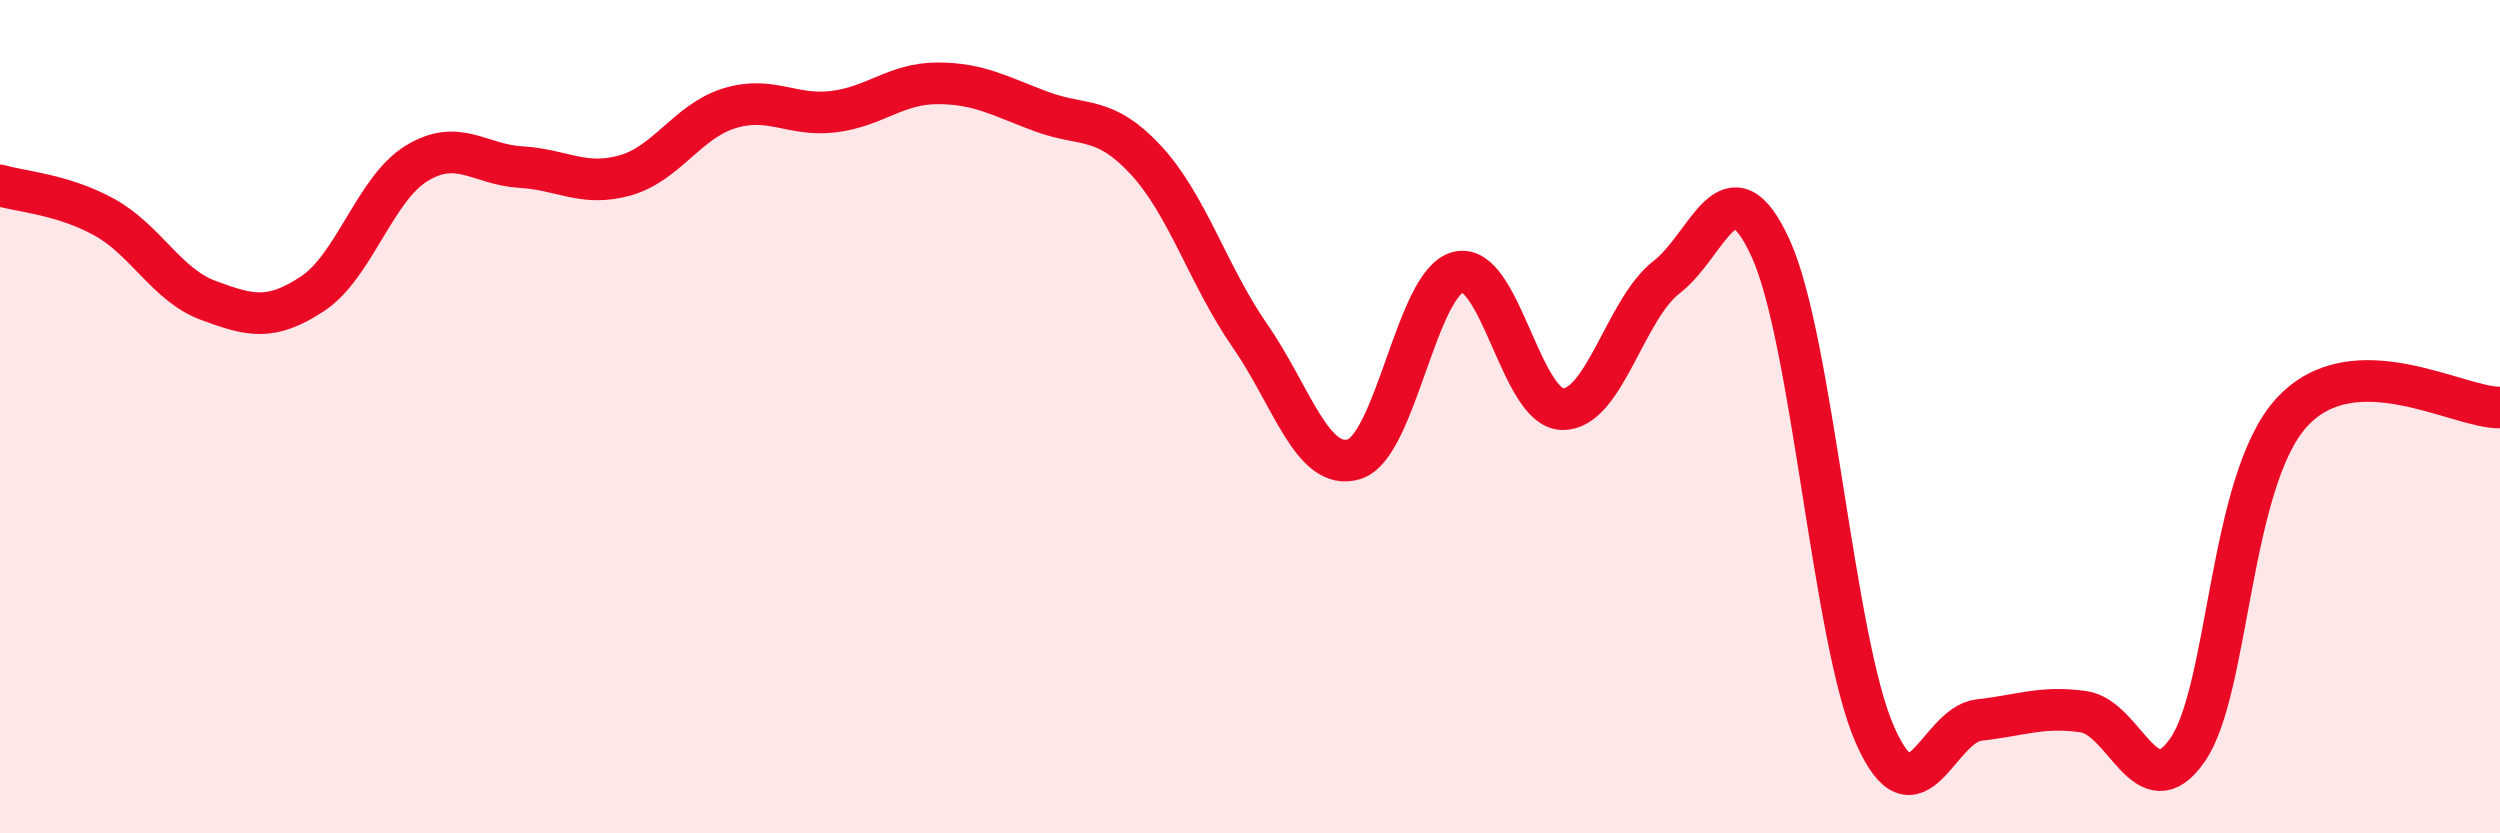 
    <svg width="60" height="20" viewBox="0 0 60 20" xmlns="http://www.w3.org/2000/svg">
      <path
        d="M 0,4.45 C 0.5,4.6 1.5,4.66 2.5,5.21 C 3.5,5.76 4,6.84 5,7.21 C 6,7.58 6.5,7.71 7.5,7.05 C 8.5,6.39 9,4.53 10,3.92 C 11,3.31 11.5,3.95 12.5,4.01 C 13.5,4.07 14,4.49 15,4.21 C 16,3.93 16.5,2.91 17.5,2.6 C 18.5,2.29 19,2.8 20,2.68 C 21,2.56 21.5,2 22.5,2 C 23.5,2 24,2.31 25,2.68 C 26,3.05 26.5,2.76 27.5,3.84 C 28.5,4.92 29,6.62 30,8.06 C 31,9.5 31.5,11.33 32.5,11.02 C 33.5,10.71 34,6.77 35,6.53 C 36,6.29 36.5,9.8 37.5,9.82 C 38.5,9.84 39,7.42 40,6.65 C 41,5.88 41.5,3.77 42.5,5.97 C 43.5,8.17 44,15.38 45,17.64 C 46,19.9 46.5,17.39 47.5,17.28 C 48.5,17.17 49,16.94 50,17.08 C 51,17.22 51.5,19.44 52.5,18 C 53.5,16.56 53.5,11.54 55,9.9 C 56.5,8.26 59,9.8 60,9.78L60 20L0 20Z"
        fill="#EB0A25"
        opacity="0.1"
        stroke-linecap="round"
        stroke-linejoin="round"
      />
      <path
        d="M 0,4.45 C 0.5,4.6 1.5,4.66 2.5,5.21 C 3.5,5.76 4,6.84 5,7.21 C 6,7.58 6.5,7.71 7.5,7.05 C 8.5,6.39 9,4.53 10,3.92 C 11,3.31 11.5,3.95 12.5,4.01 C 13.5,4.07 14,4.49 15,4.21 C 16,3.93 16.5,2.91 17.5,2.6 C 18.5,2.29 19,2.8 20,2.68 C 21,2.56 21.5,2 22.5,2 C 23.5,2 24,2.31 25,2.68 C 26,3.05 26.5,2.76 27.5,3.84 C 28.5,4.92 29,6.62 30,8.06 C 31,9.5 31.5,11.33 32.5,11.02 C 33.5,10.71 34,6.77 35,6.53 C 36,6.29 36.5,9.8 37.5,9.82 C 38.5,9.84 39,7.42 40,6.65 C 41,5.88 41.5,3.77 42.5,5.97 C 43.5,8.17 44,15.38 45,17.64 C 46,19.9 46.5,17.39 47.5,17.28 C 48.5,17.17 49,16.94 50,17.08 C 51,17.22 51.5,19.44 52.5,18 C 53.5,16.56 53.5,11.54 55,9.9 C 56.5,8.26 59,9.8 60,9.78"
        stroke="#EB0A25"
        stroke-width="1"
        fill="none"
        stroke-linecap="round"
        stroke-linejoin="round"
      />
    </svg>
  